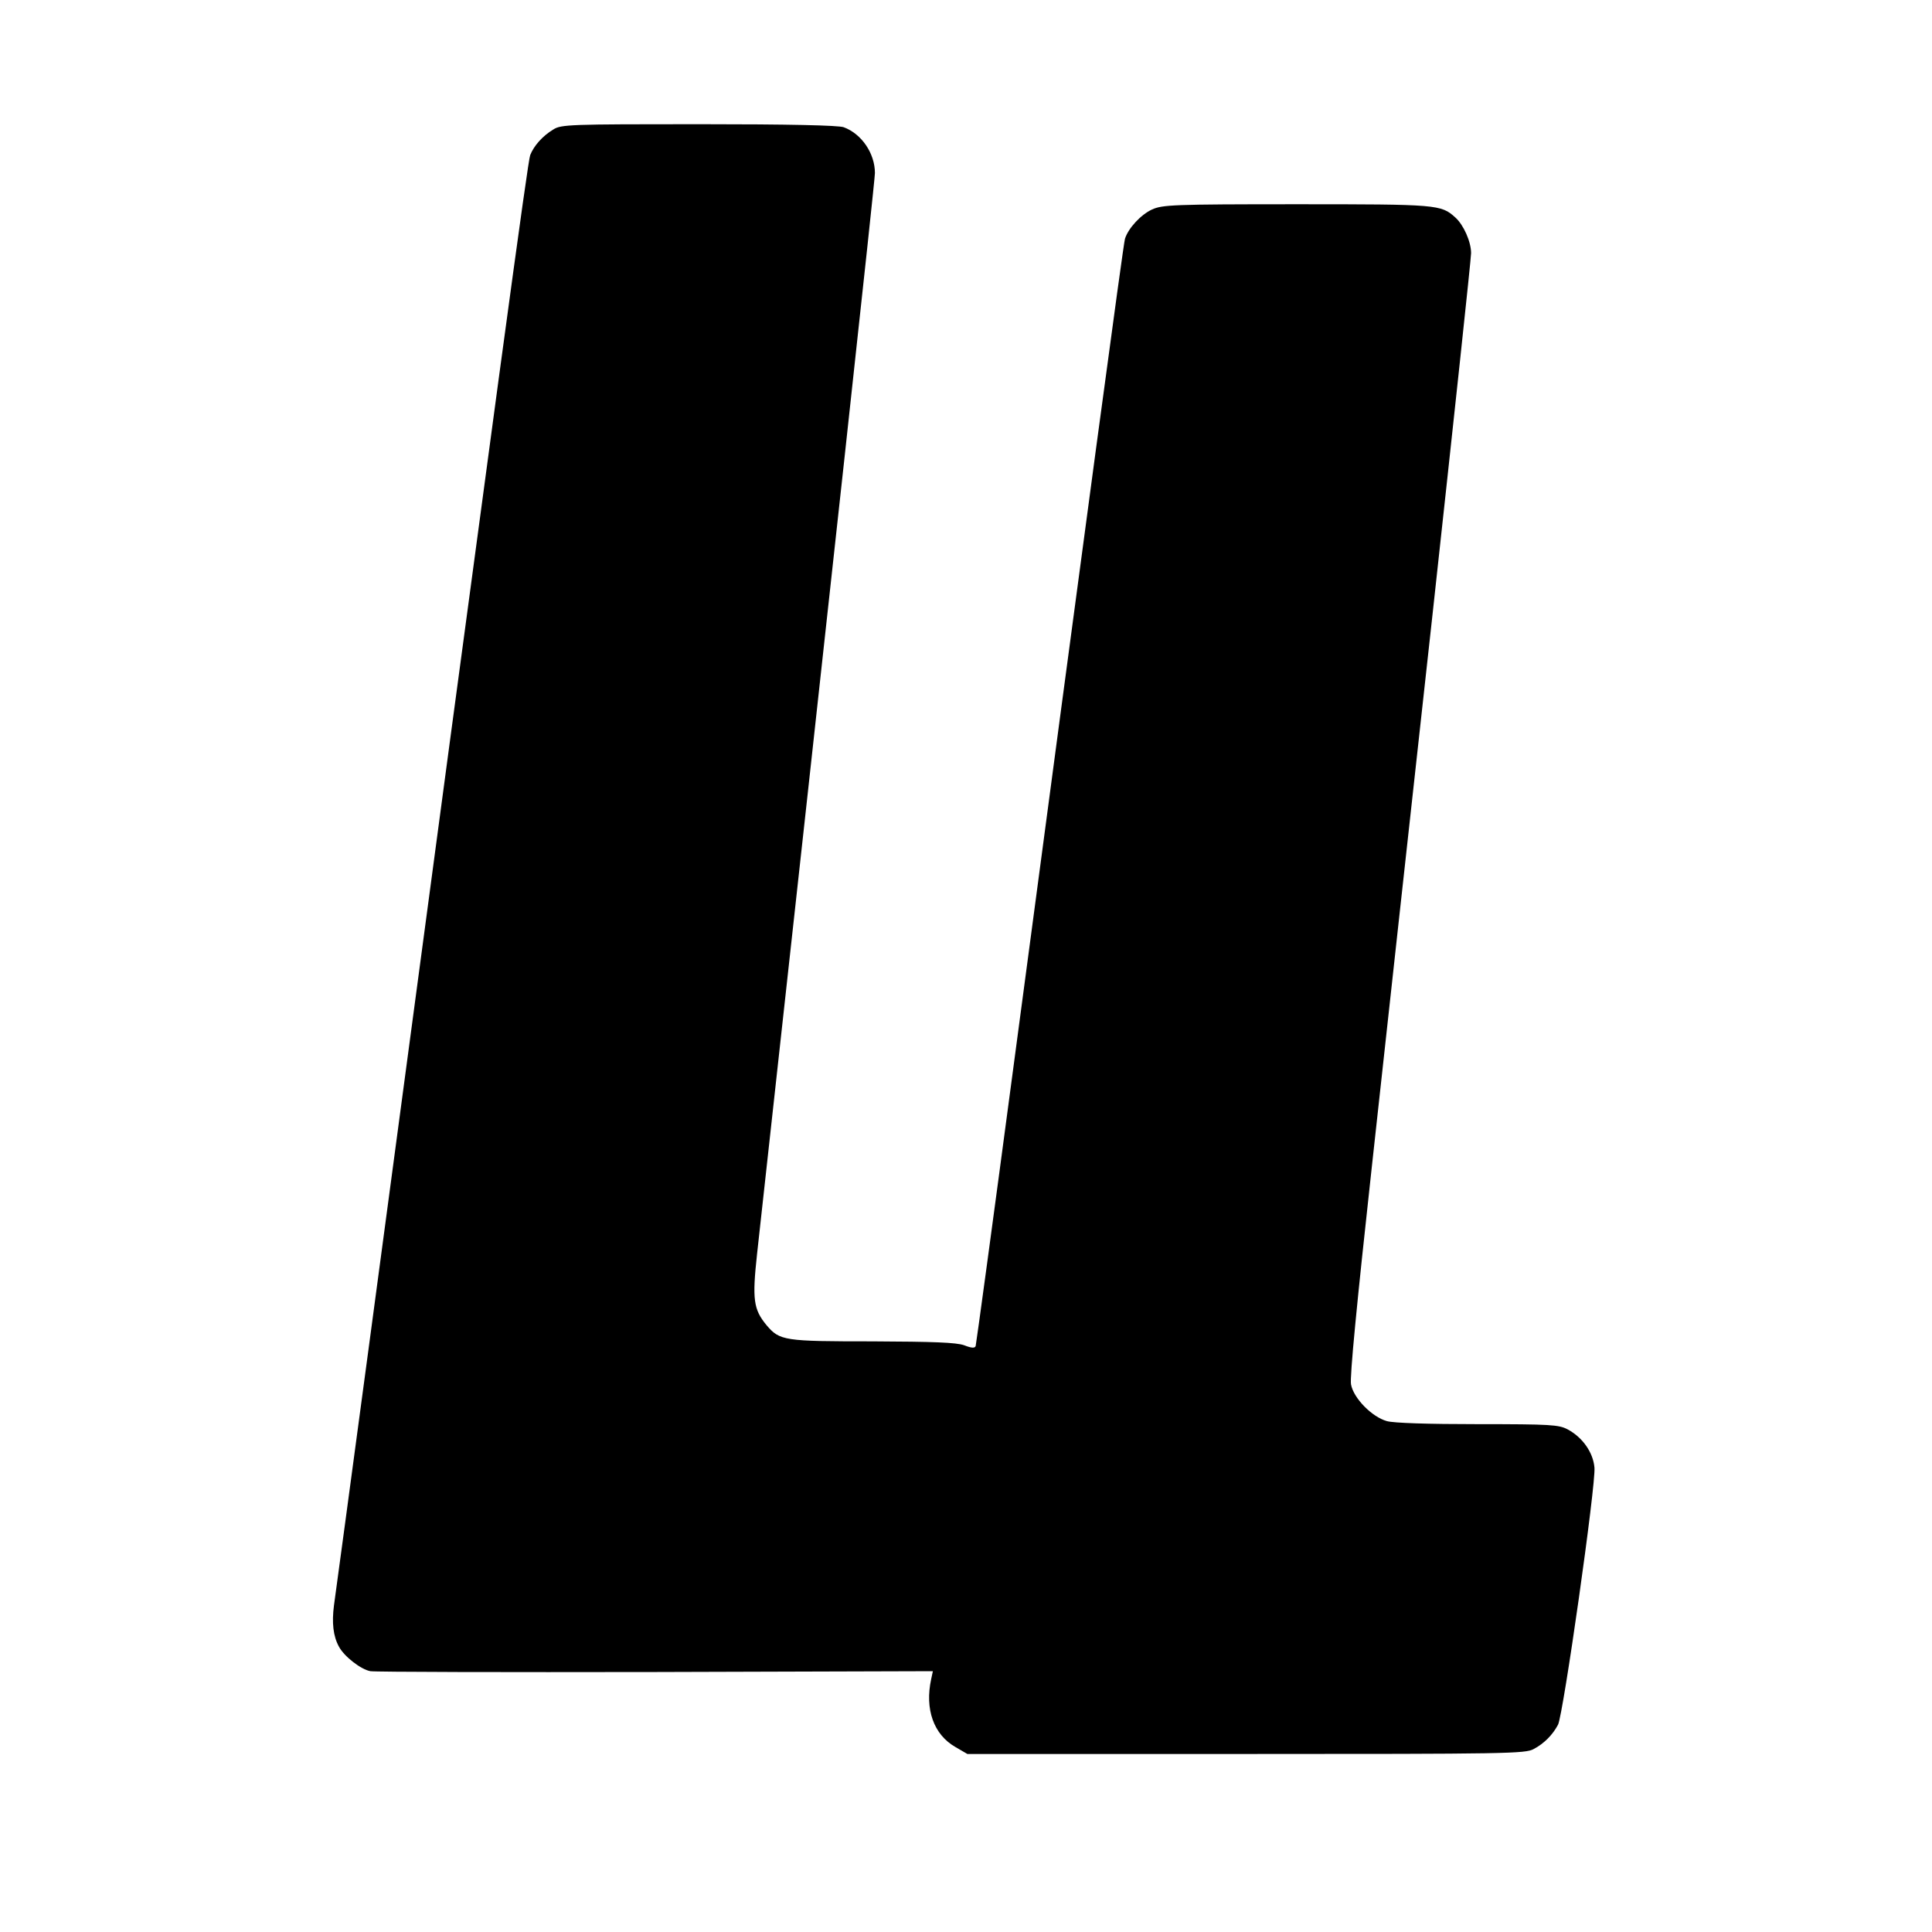 <?xml version="1.0" standalone="no"?>
<!DOCTYPE svg PUBLIC "-//W3C//DTD SVG 20010904//EN"
 "http://www.w3.org/TR/2001/REC-SVG-20010904/DTD/svg10.dtd">
<svg version="1.0" xmlns="http://www.w3.org/2000/svg"
 width="700pt" height="700pt" viewBox="0 0 700 700"
 preserveAspectRatio="xMidYMid meet">
<g transform="translate(0,700) scale(0.1,-0.1)"
fill="#000000" stroke="none">
<path d="M2005 6531 c-40 -24 -71 -60 -84 -93 -9 -25 -100 -694 -586 -4328
-64 -476 -120 -893 -125 -927 -8 -62 -3 -111 18 -149 19 -36 80 -83 114 -89
18 -3 484 -4 1036 -3 l1002 3 -6 -28 c-24 -110 9 -202 88 -247 l43 -25 1010 0
c945 0 1012 1 1042 18 38 20 69 52 88 88 19 36 138 873 132 932 -5 55 -43 109
-97 138 -32 17 -61 19 -325 19 -182 0 -305 4 -330 11 -54 15 -121 83 -130 133
-5 25 21 293 75 785 45 410 144 1315 221 2011 76 696 139 1282 139 1303 0 41
-27 102 -57 129 -52 47 -63 48 -575 48 -450 0 -486 -2 -524 -19 -41 -19 -86
-68 -98 -106 -6 -19 -139 -1008 -406 -3015 -72 -542 -133 -990 -135 -997 -3
-8 -14 -8 -42 3 -29 10 -110 13 -331 14 -321 0 -337 2 -385 59 -47 57 -52 93
-34 258 277 2514 427 3887 427 3916 0 71 -48 142 -113 166 -19 7 -198 11 -525
11 -467 0 -499 -1 -527 -19z"/>
</g>
</svg>
